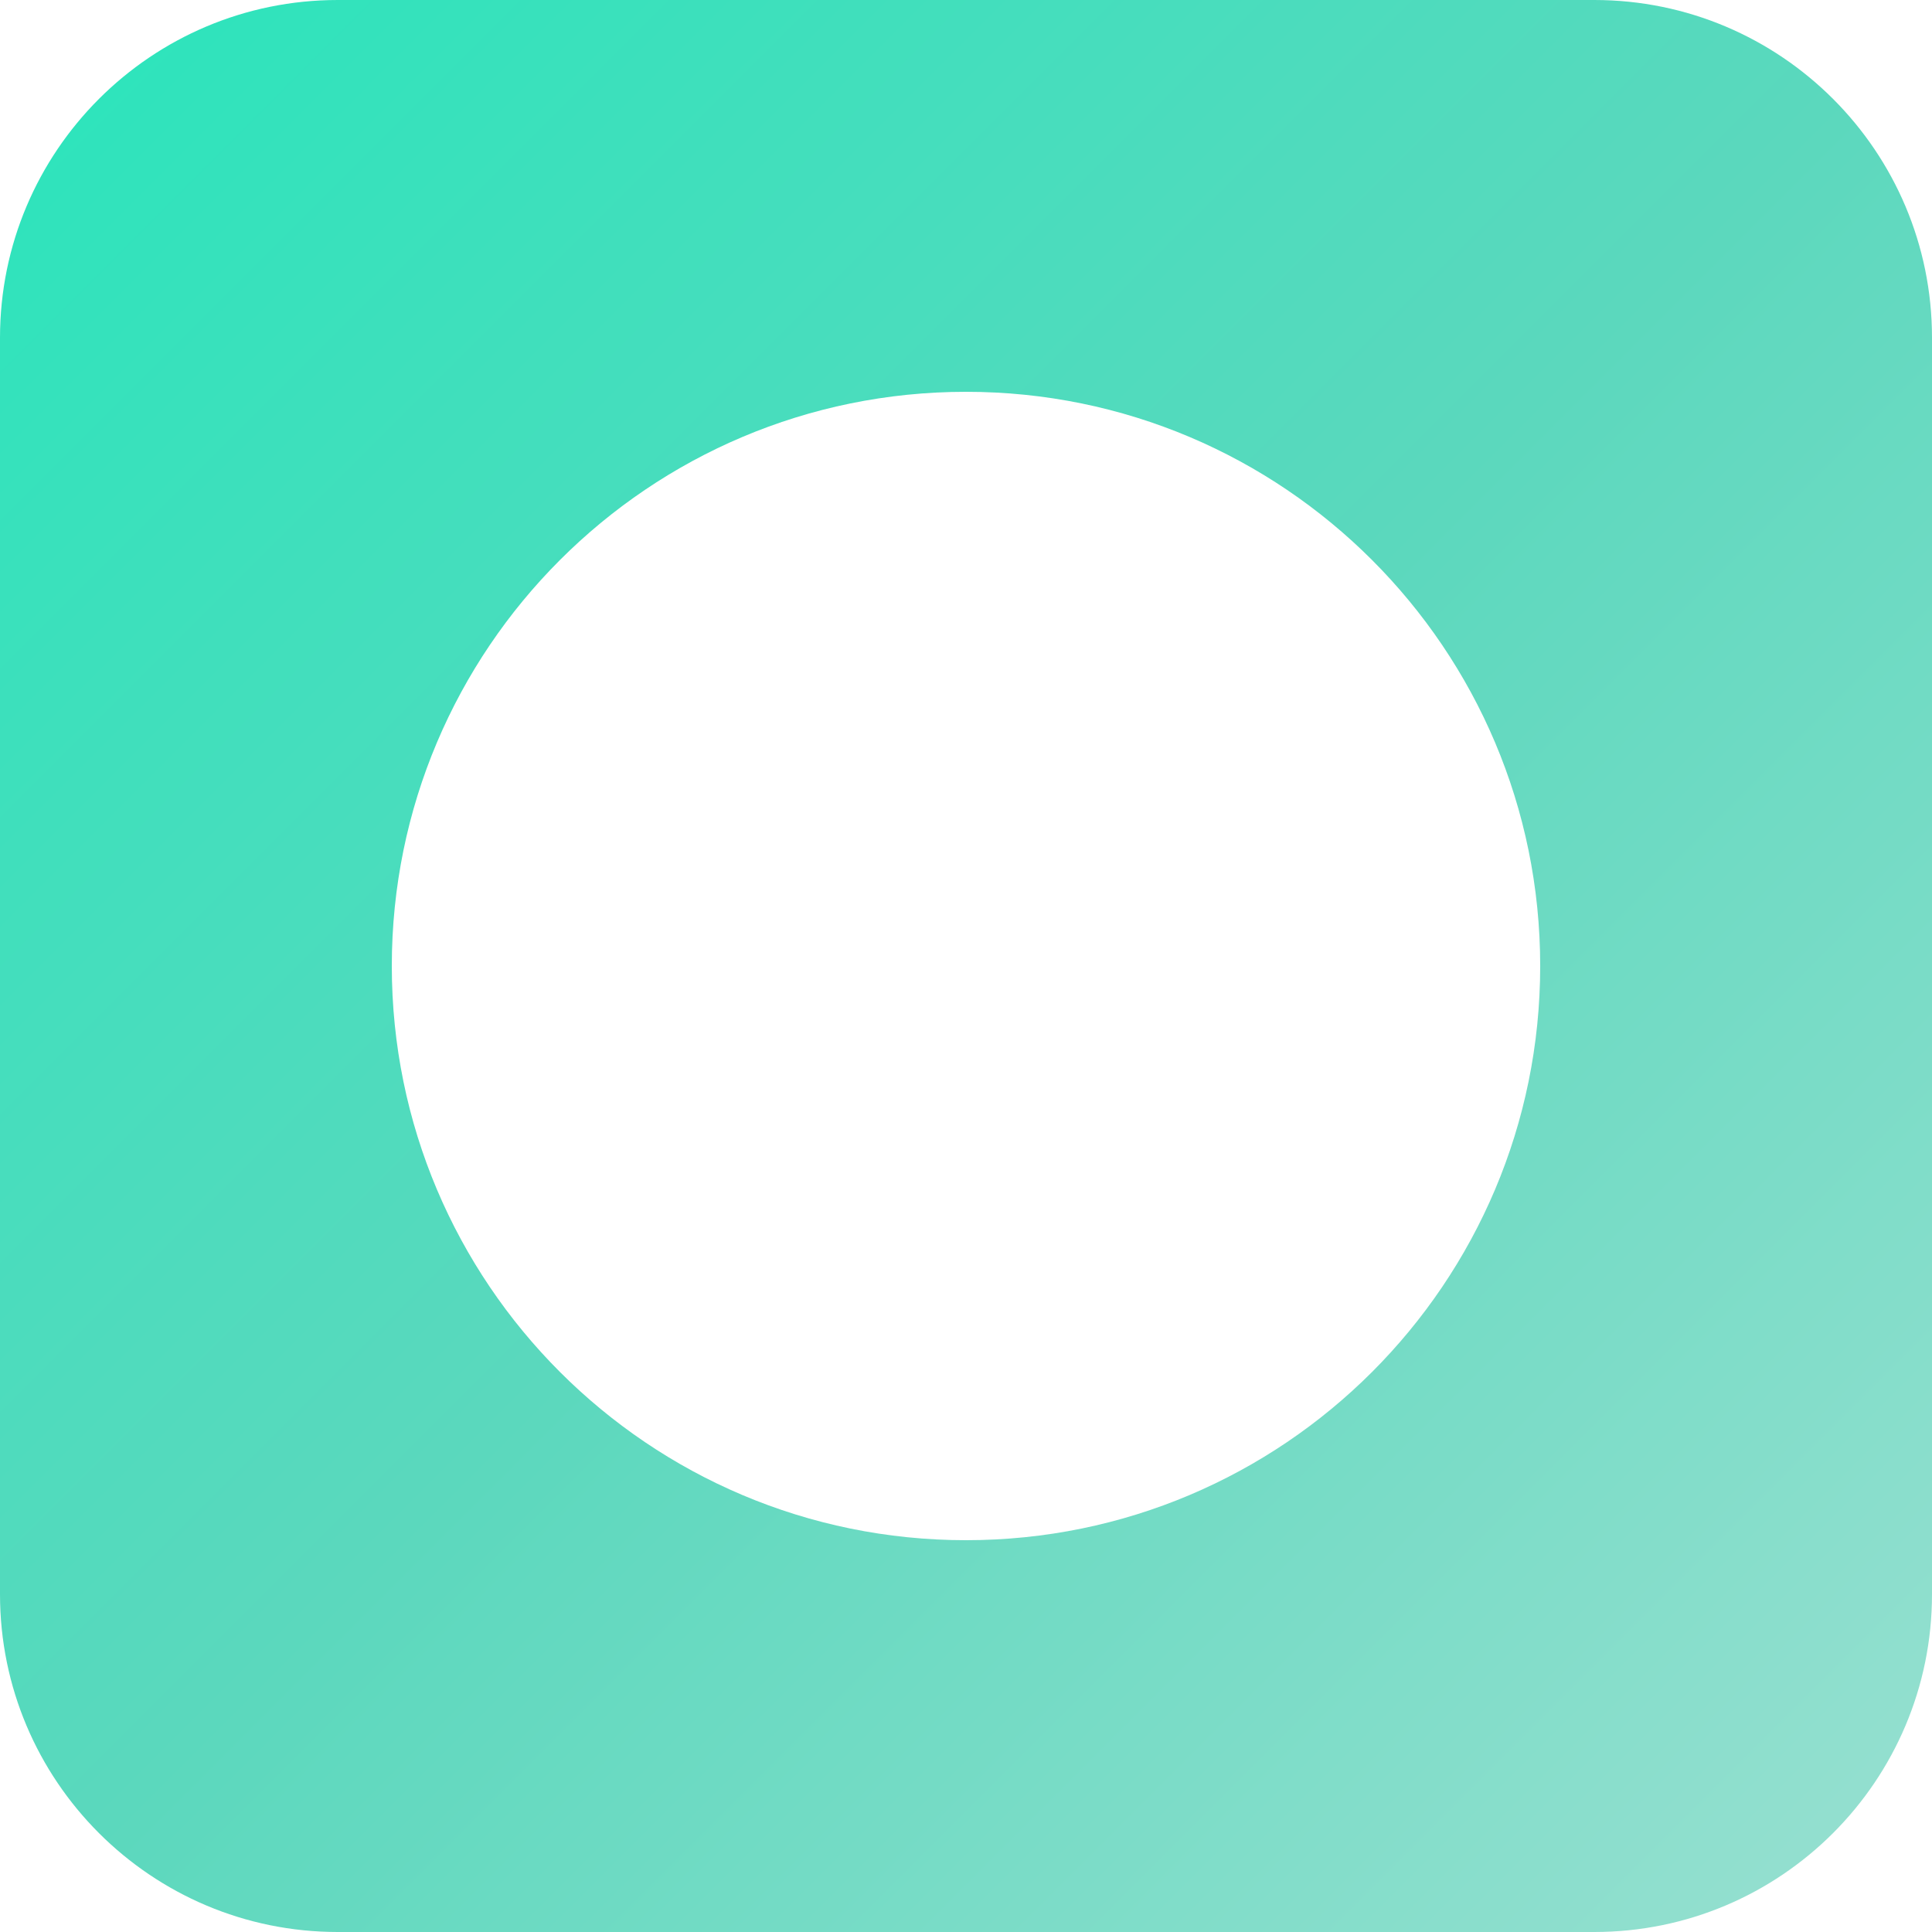 <svg width="143" height="143" viewBox="0 0 143 143" fill="none" xmlns="http://www.w3.org/2000/svg">
<path fill-rule="evenodd" clip-rule="evenodd" d="M25 0C11.193 0 0 11.193 0 25V118C0 131.807 11.193 143 25 143H118C131.807 143 143 131.807 143 118V25C143 11.193 131.807 0 118 0H25ZM71.5 114C94.972 114 114 94.972 114 71.5C114 48.028 94.972 29 71.5 29C48.028 29 29 48.028 29 71.5C29 94.972 48.028 114 71.5 114Z" fill="url(#paint0_linear_235_90)"/>
<defs>
<linearGradient id="paint0_linear_235_90" x1="0" y1="0" x2="143" y2="143" gradientUnits="userSpaceOnUse">
<stop stop-color="#2AE5BC"/>
<stop offset="0.5" stop-color="#5BD8BD"/>
<stop offset="1" stop-color="#99E0D1"/>
</linearGradient>
</defs>
</svg>
